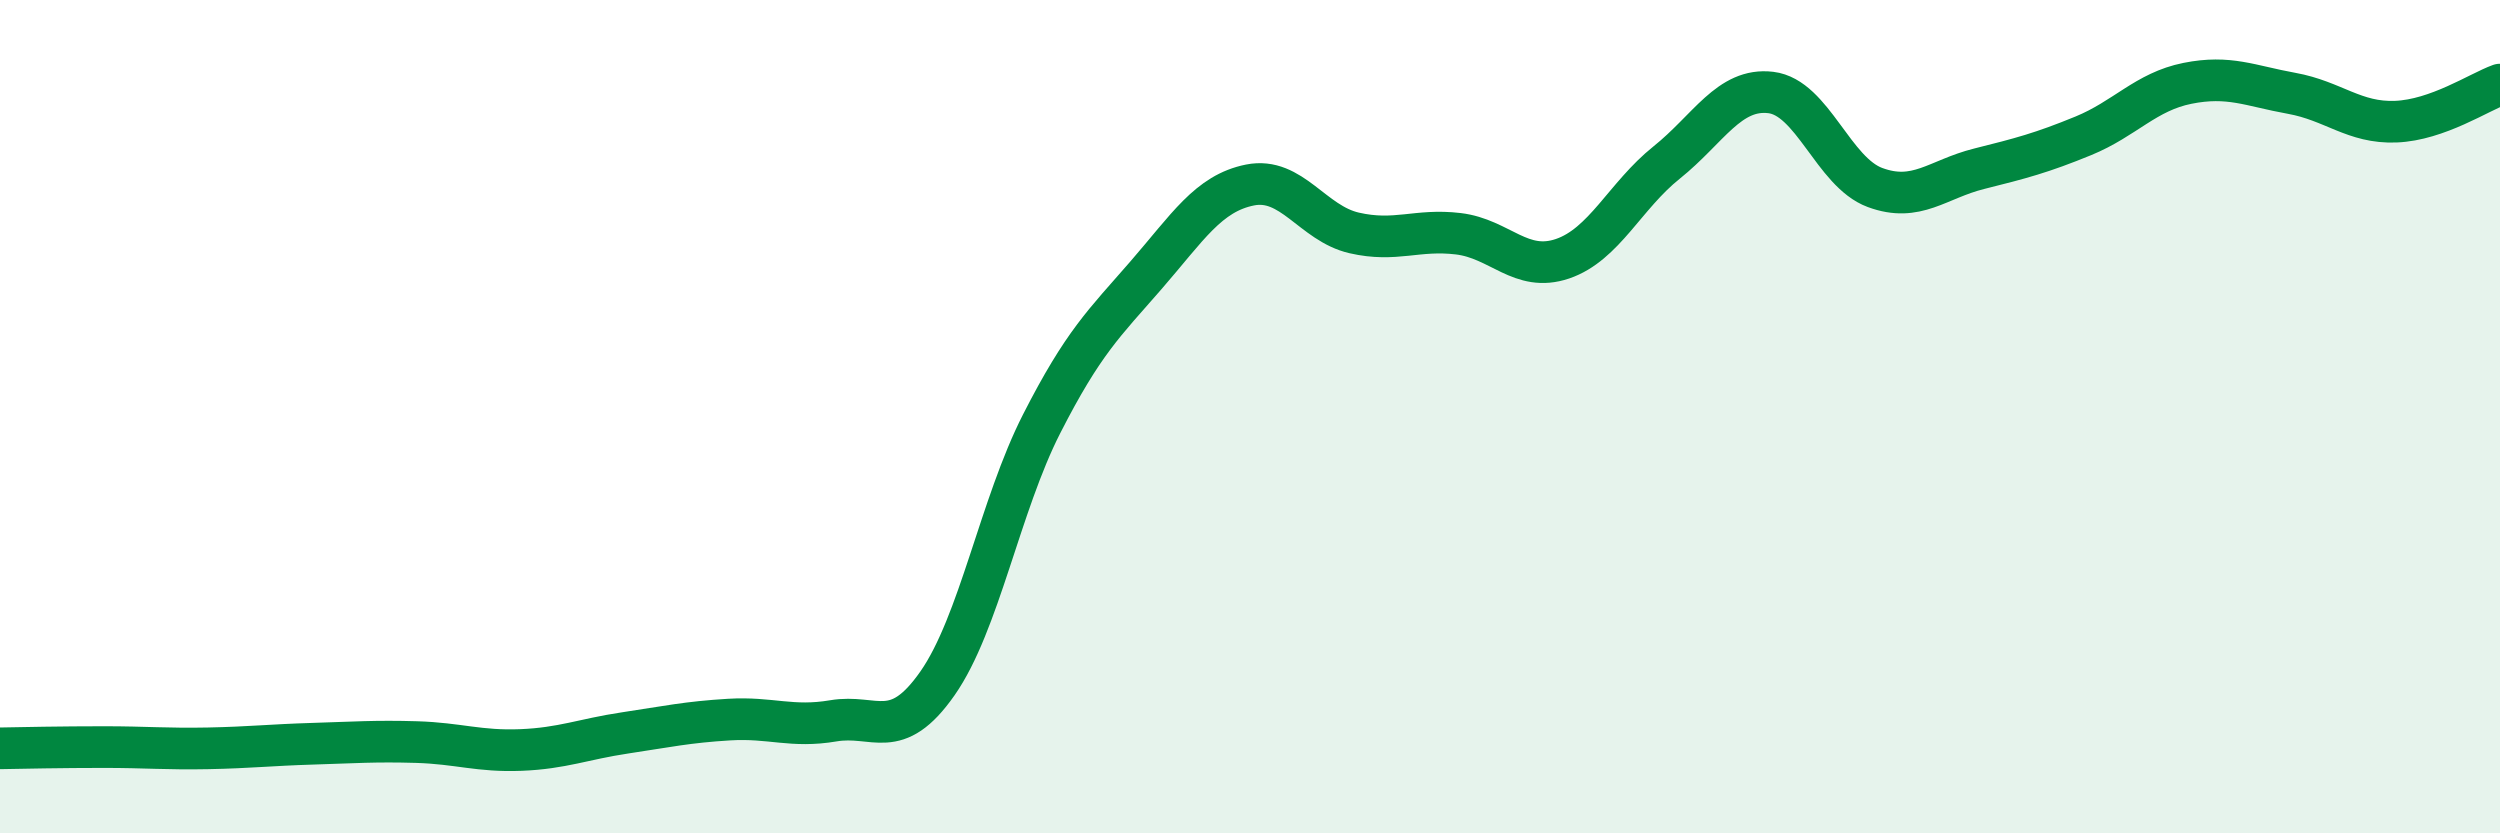 
    <svg width="60" height="20" viewBox="0 0 60 20" xmlns="http://www.w3.org/2000/svg">
      <path
        d="M 0,17.96 C 0.5,17.95 1.5,17.93 2.5,17.93 C 3.5,17.93 4,17.98 5,17.96 C 6,17.94 6.5,17.88 7.5,17.85 C 8.5,17.82 9,17.78 10,17.81 C 11,17.84 11.5,18.04 12.5,18 C 13.5,17.96 14,17.74 15,17.59 C 16,17.44 16.5,17.33 17.5,17.27 C 18.5,17.21 19,17.47 20,17.3 C 21,17.13 21.5,17.83 22.5,16.4 C 23.5,14.97 24,12.13 25,10.17 C 26,8.21 26.5,7.76 27.5,6.61 C 28.5,5.46 29,4.64 30,4.44 C 31,4.24 31.5,5.36 32.5,5.59 C 33.5,5.82 34,5.49 35,5.61 C 36,5.73 36.5,6.55 37.5,6.21 C 38.5,5.87 39,4.7 40,3.9 C 41,3.1 41.5,2.1 42.5,2.22 C 43.5,2.34 44,4.13 45,4.5 C 46,4.87 46.5,4.3 47.5,4.05 C 48.5,3.8 49,3.67 50,3.26 C 51,2.85 51.5,2.2 52.5,2 C 53.5,1.8 54,2.06 55,2.24 C 56,2.42 56.5,2.96 57.5,2.92 C 58.5,2.88 59.5,2.21 60,2.03L60 20L0 20Z"
        fill="#008740"
        opacity="0.1"
        stroke-linecap="round"
        stroke-linejoin="round"
      />
      <path
        d="M 0,17.96 C 0.5,17.95 1.5,17.93 2.5,17.93 C 3.5,17.93 4,17.98 5,17.96 C 6,17.94 6.5,17.88 7.5,17.85 C 8.5,17.82 9,17.78 10,17.81 C 11,17.84 11.5,18.04 12.5,18 C 13.5,17.96 14,17.74 15,17.59 C 16,17.44 16.5,17.33 17.5,17.27 C 18.5,17.21 19,17.47 20,17.3 C 21,17.13 21.5,17.83 22.5,16.4 C 23.5,14.97 24,12.13 25,10.17 C 26,8.21 26.5,7.76 27.5,6.61 C 28.5,5.46 29,4.64 30,4.44 C 31,4.24 31.5,5.36 32.5,5.59 C 33.5,5.82 34,5.49 35,5.61 C 36,5.73 36.5,6.55 37.5,6.21 C 38.5,5.87 39,4.7 40,3.9 C 41,3.1 41.5,2.1 42.5,2.22 C 43.5,2.34 44,4.13 45,4.5 C 46,4.87 46.5,4.3 47.5,4.05 C 48.5,3.8 49,3.67 50,3.26 C 51,2.85 51.5,2.2 52.5,2 C 53.5,1.8 54,2.06 55,2.24 C 56,2.42 56.5,2.96 57.5,2.92 C 58.5,2.88 59.5,2.21 60,2.03"
        stroke="#008740"
        stroke-width="1"
        fill="none"
        stroke-linecap="round"
        stroke-linejoin="round"
      />
    </svg>
  
